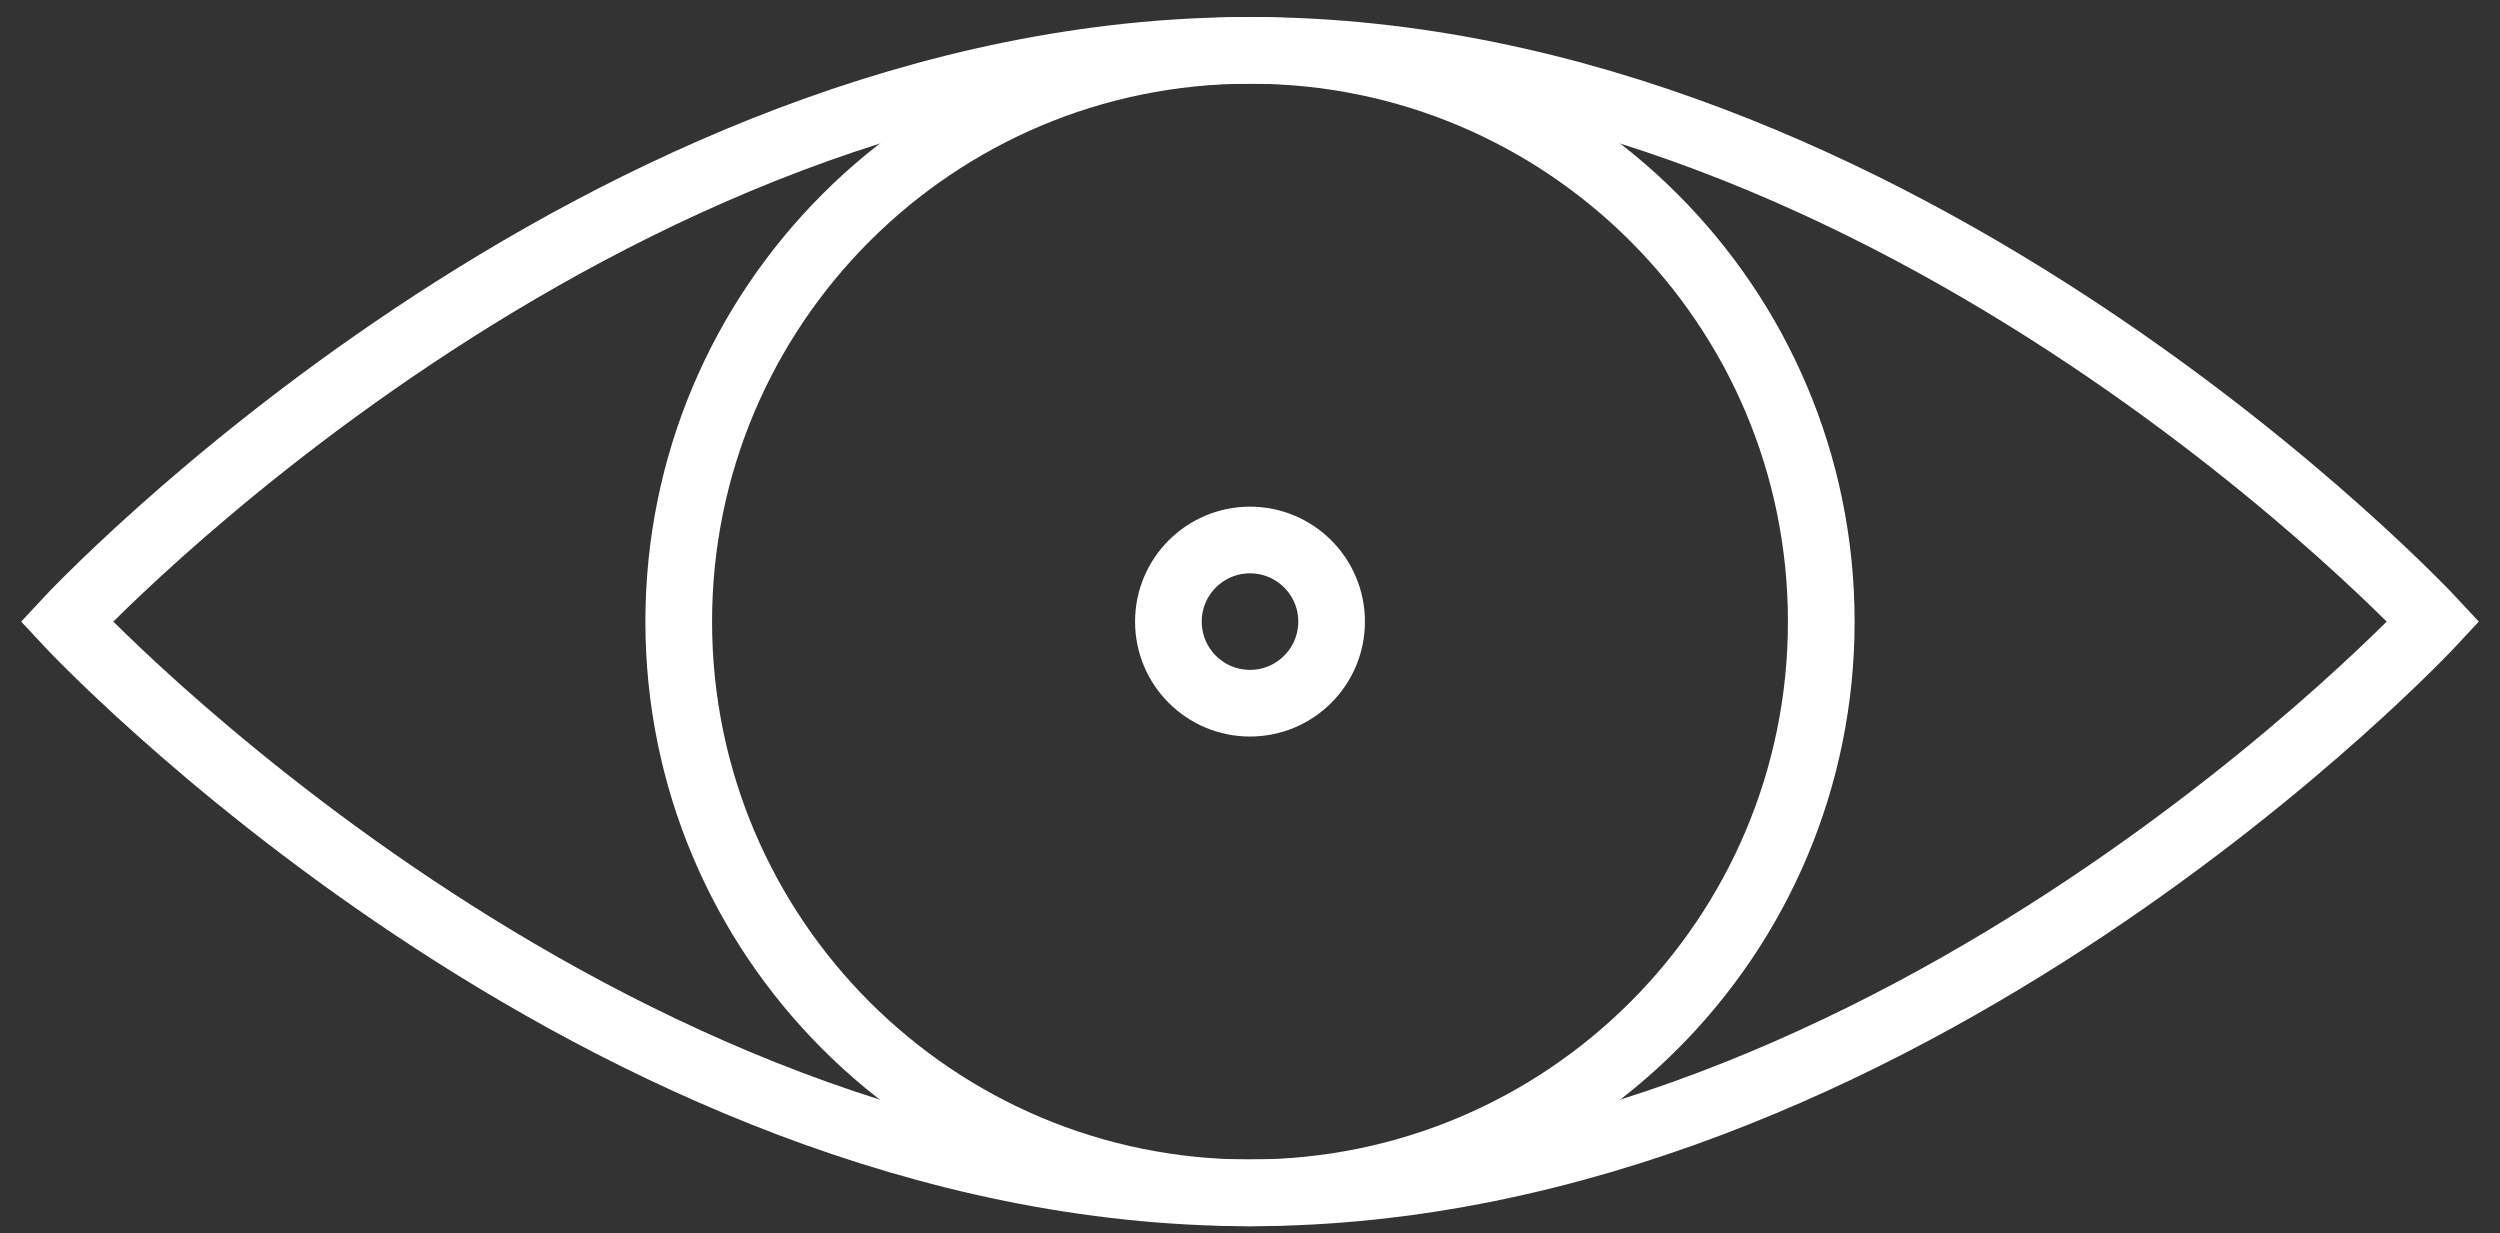 <svg width="75" height="37" viewBox="0 0 75 37" fill="none" xmlns="http://www.w3.org/2000/svg">
<rect x="0" y="0" width="75" height="37" fill="#333333" stroke="none"/>
<path d="M37.5 1.51C57.086 1.51 73 18.648 73 18.648C73 18.648 57.086 35.786 37.5 35.786C17.914 35.786 2 18.648 2 18.648C2 18.648 17.914 1.51 37.5 1.51Z" stroke="white" stroke-width="2" stroke-miterlimit="10"/>
<path d="M37.5 35.786C46.965 35.786 54.638 28.113 54.638 18.648C54.638 9.183 46.965 1.51 37.5 1.51C28.035 1.51 20.362 9.183 20.362 18.648C20.362 28.113 28.035 35.786 37.5 35.786Z" stroke="white" stroke-width="2" stroke-miterlimit="10"/>
<path d="M37.5 21.096C38.852 21.096 39.948 20 39.948 18.648C39.948 17.296 38.852 16.2 37.5 16.2C36.148 16.2 35.052 17.296 35.052 18.648C35.052 20 36.148 21.096 37.5 21.096Z" stroke="white" stroke-width="2" stroke-miterlimit="10"/>
</svg>
